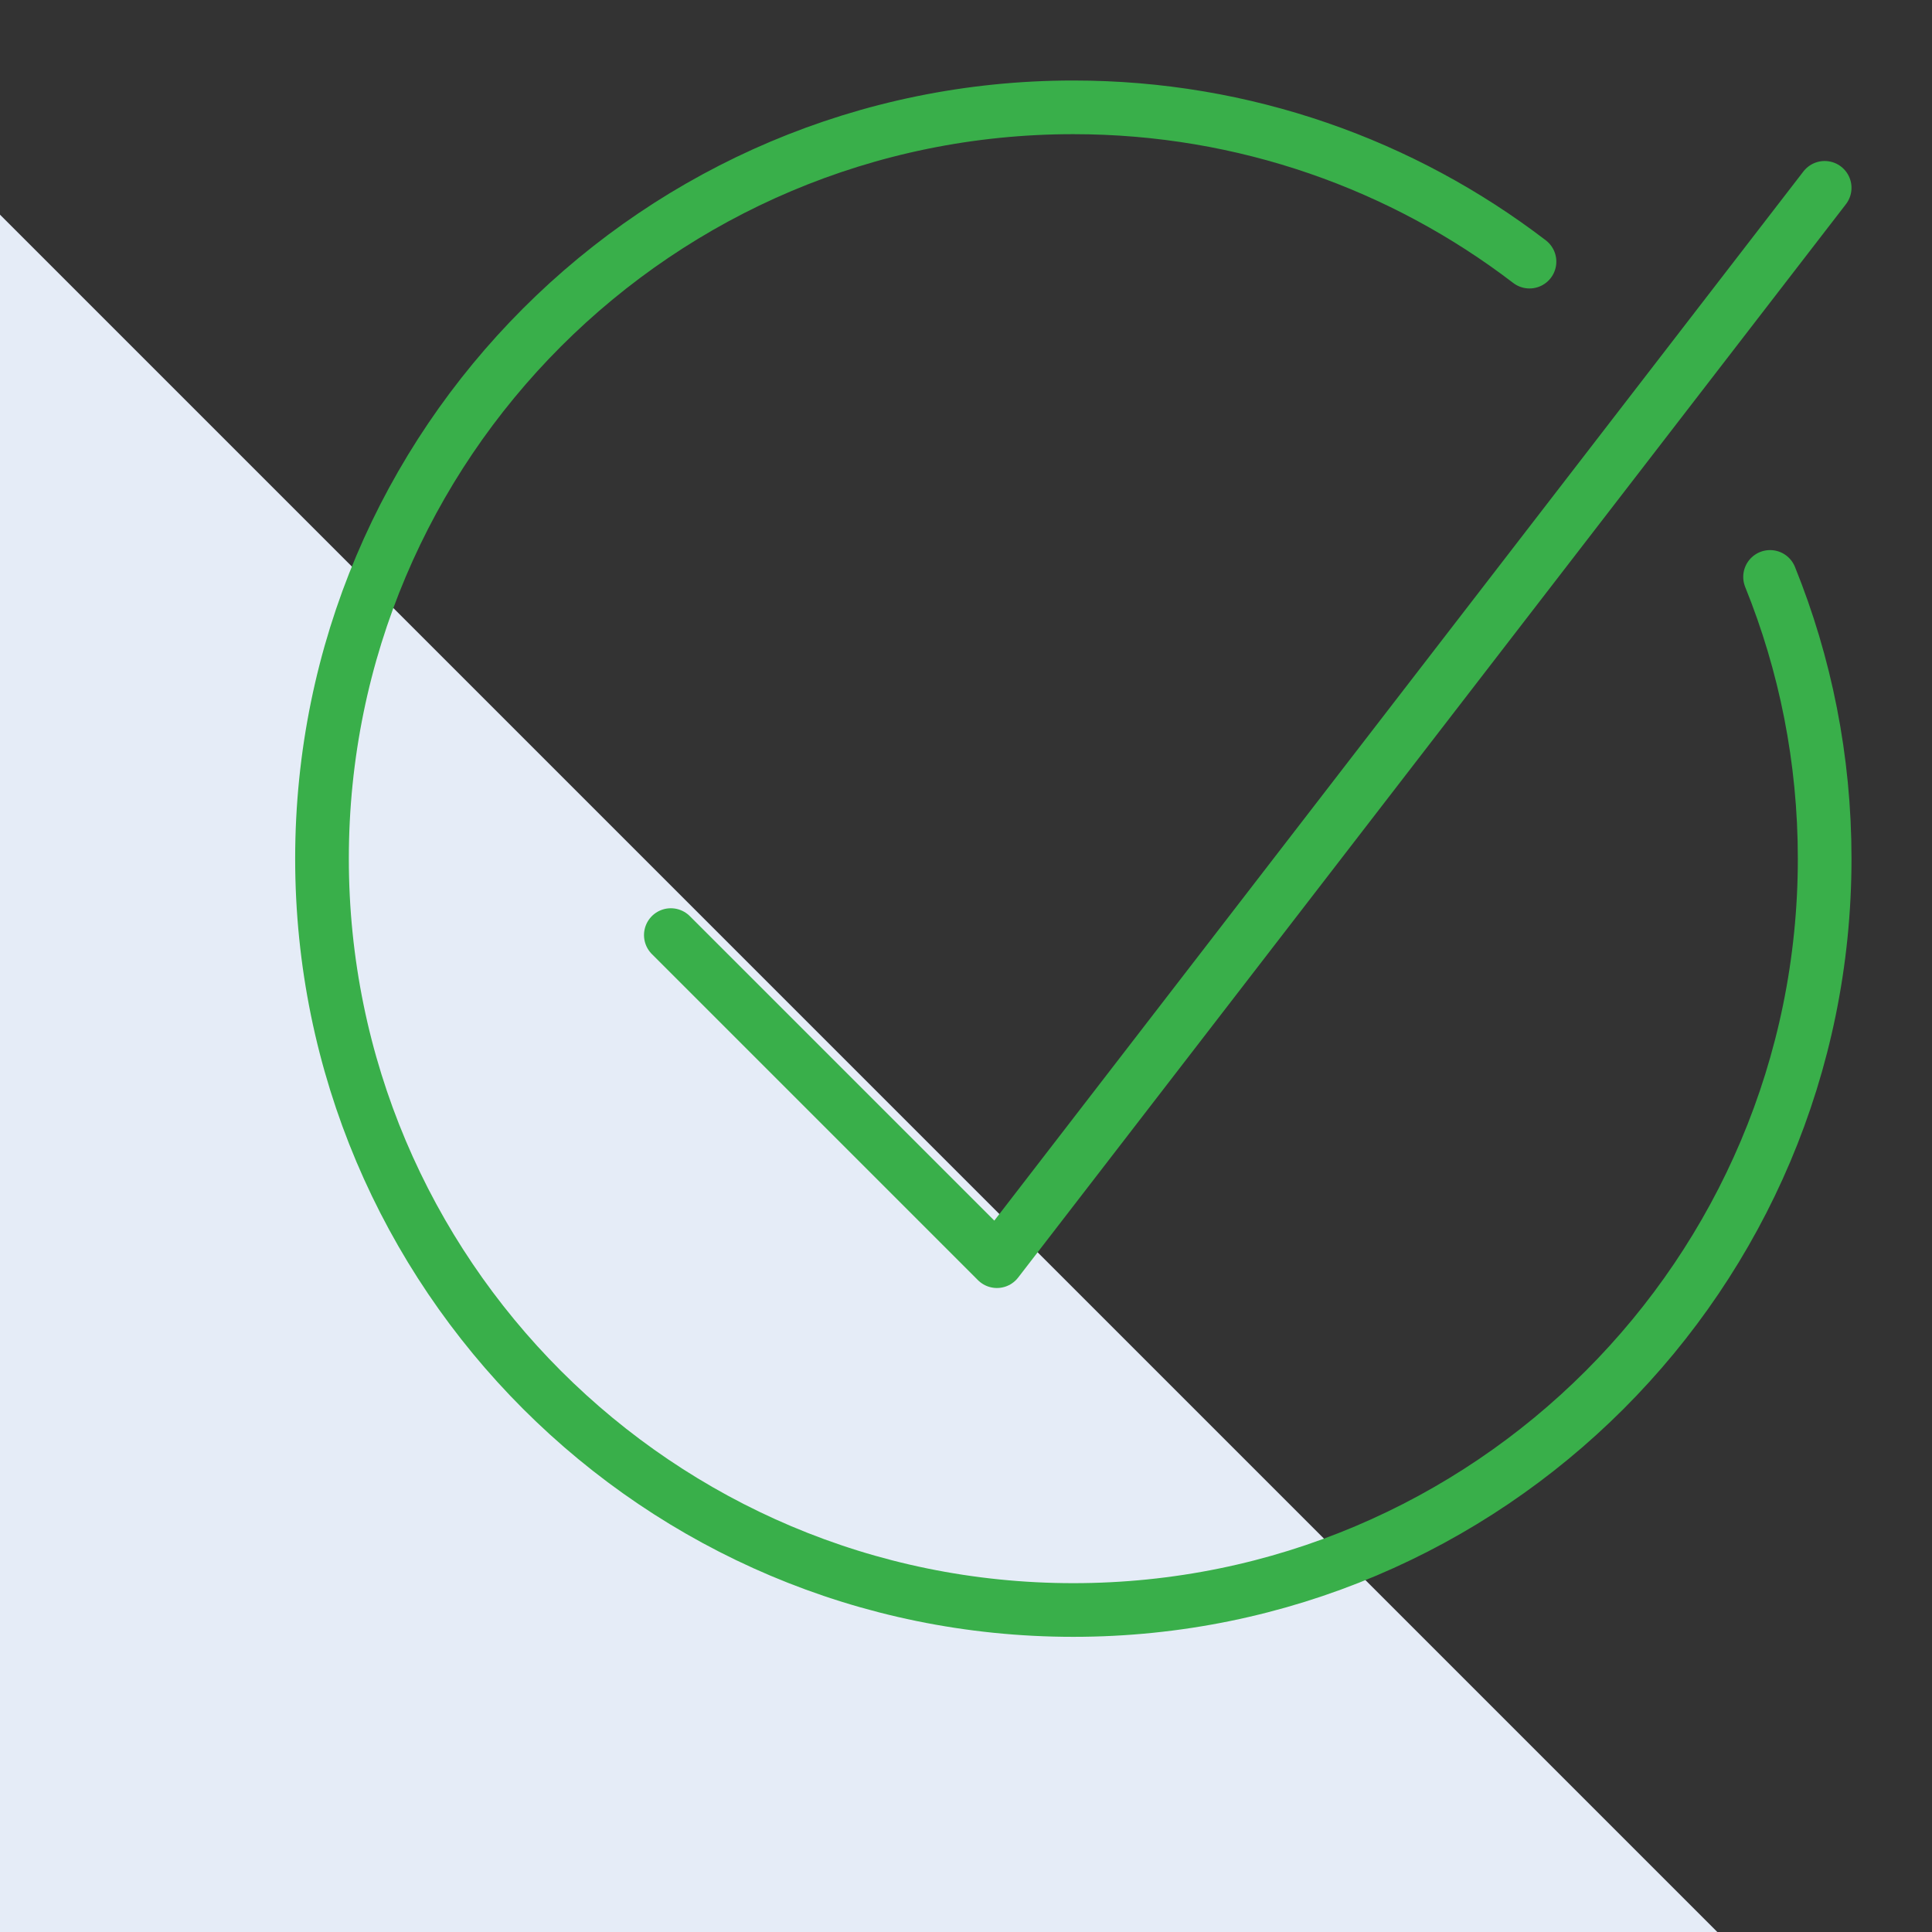 <?xml version="1.0" encoding="UTF-8"?> <svg xmlns="http://www.w3.org/2000/svg" width="72" height="72" viewBox="0 0 72 72" fill="none"><rect x="0" y="0" width="72" height="72" fill="#333333" stroke="none"/><path d="M0 72H64L0 8V72Z" fill="#E5ECF7"></path><path d="M57 9.75C52.286 6.143 46.394 4 40 4C24.536 4 12 16.536 12 32C12 47.464 24.536 60 40 60C55.464 60 68 47.464 68 32C68 28.287 67.277 24.742 65.965 21.5" stroke="#39AF4A" stroke-width="2" stroke-miterlimit="10" stroke-linecap="round"></path><path d="M68 7L37.152 47L25 34.848" stroke="#39AF4A" stroke-width="2" stroke-miterlimit="10" stroke-linecap="round" stroke-linejoin="round"></path></svg> 